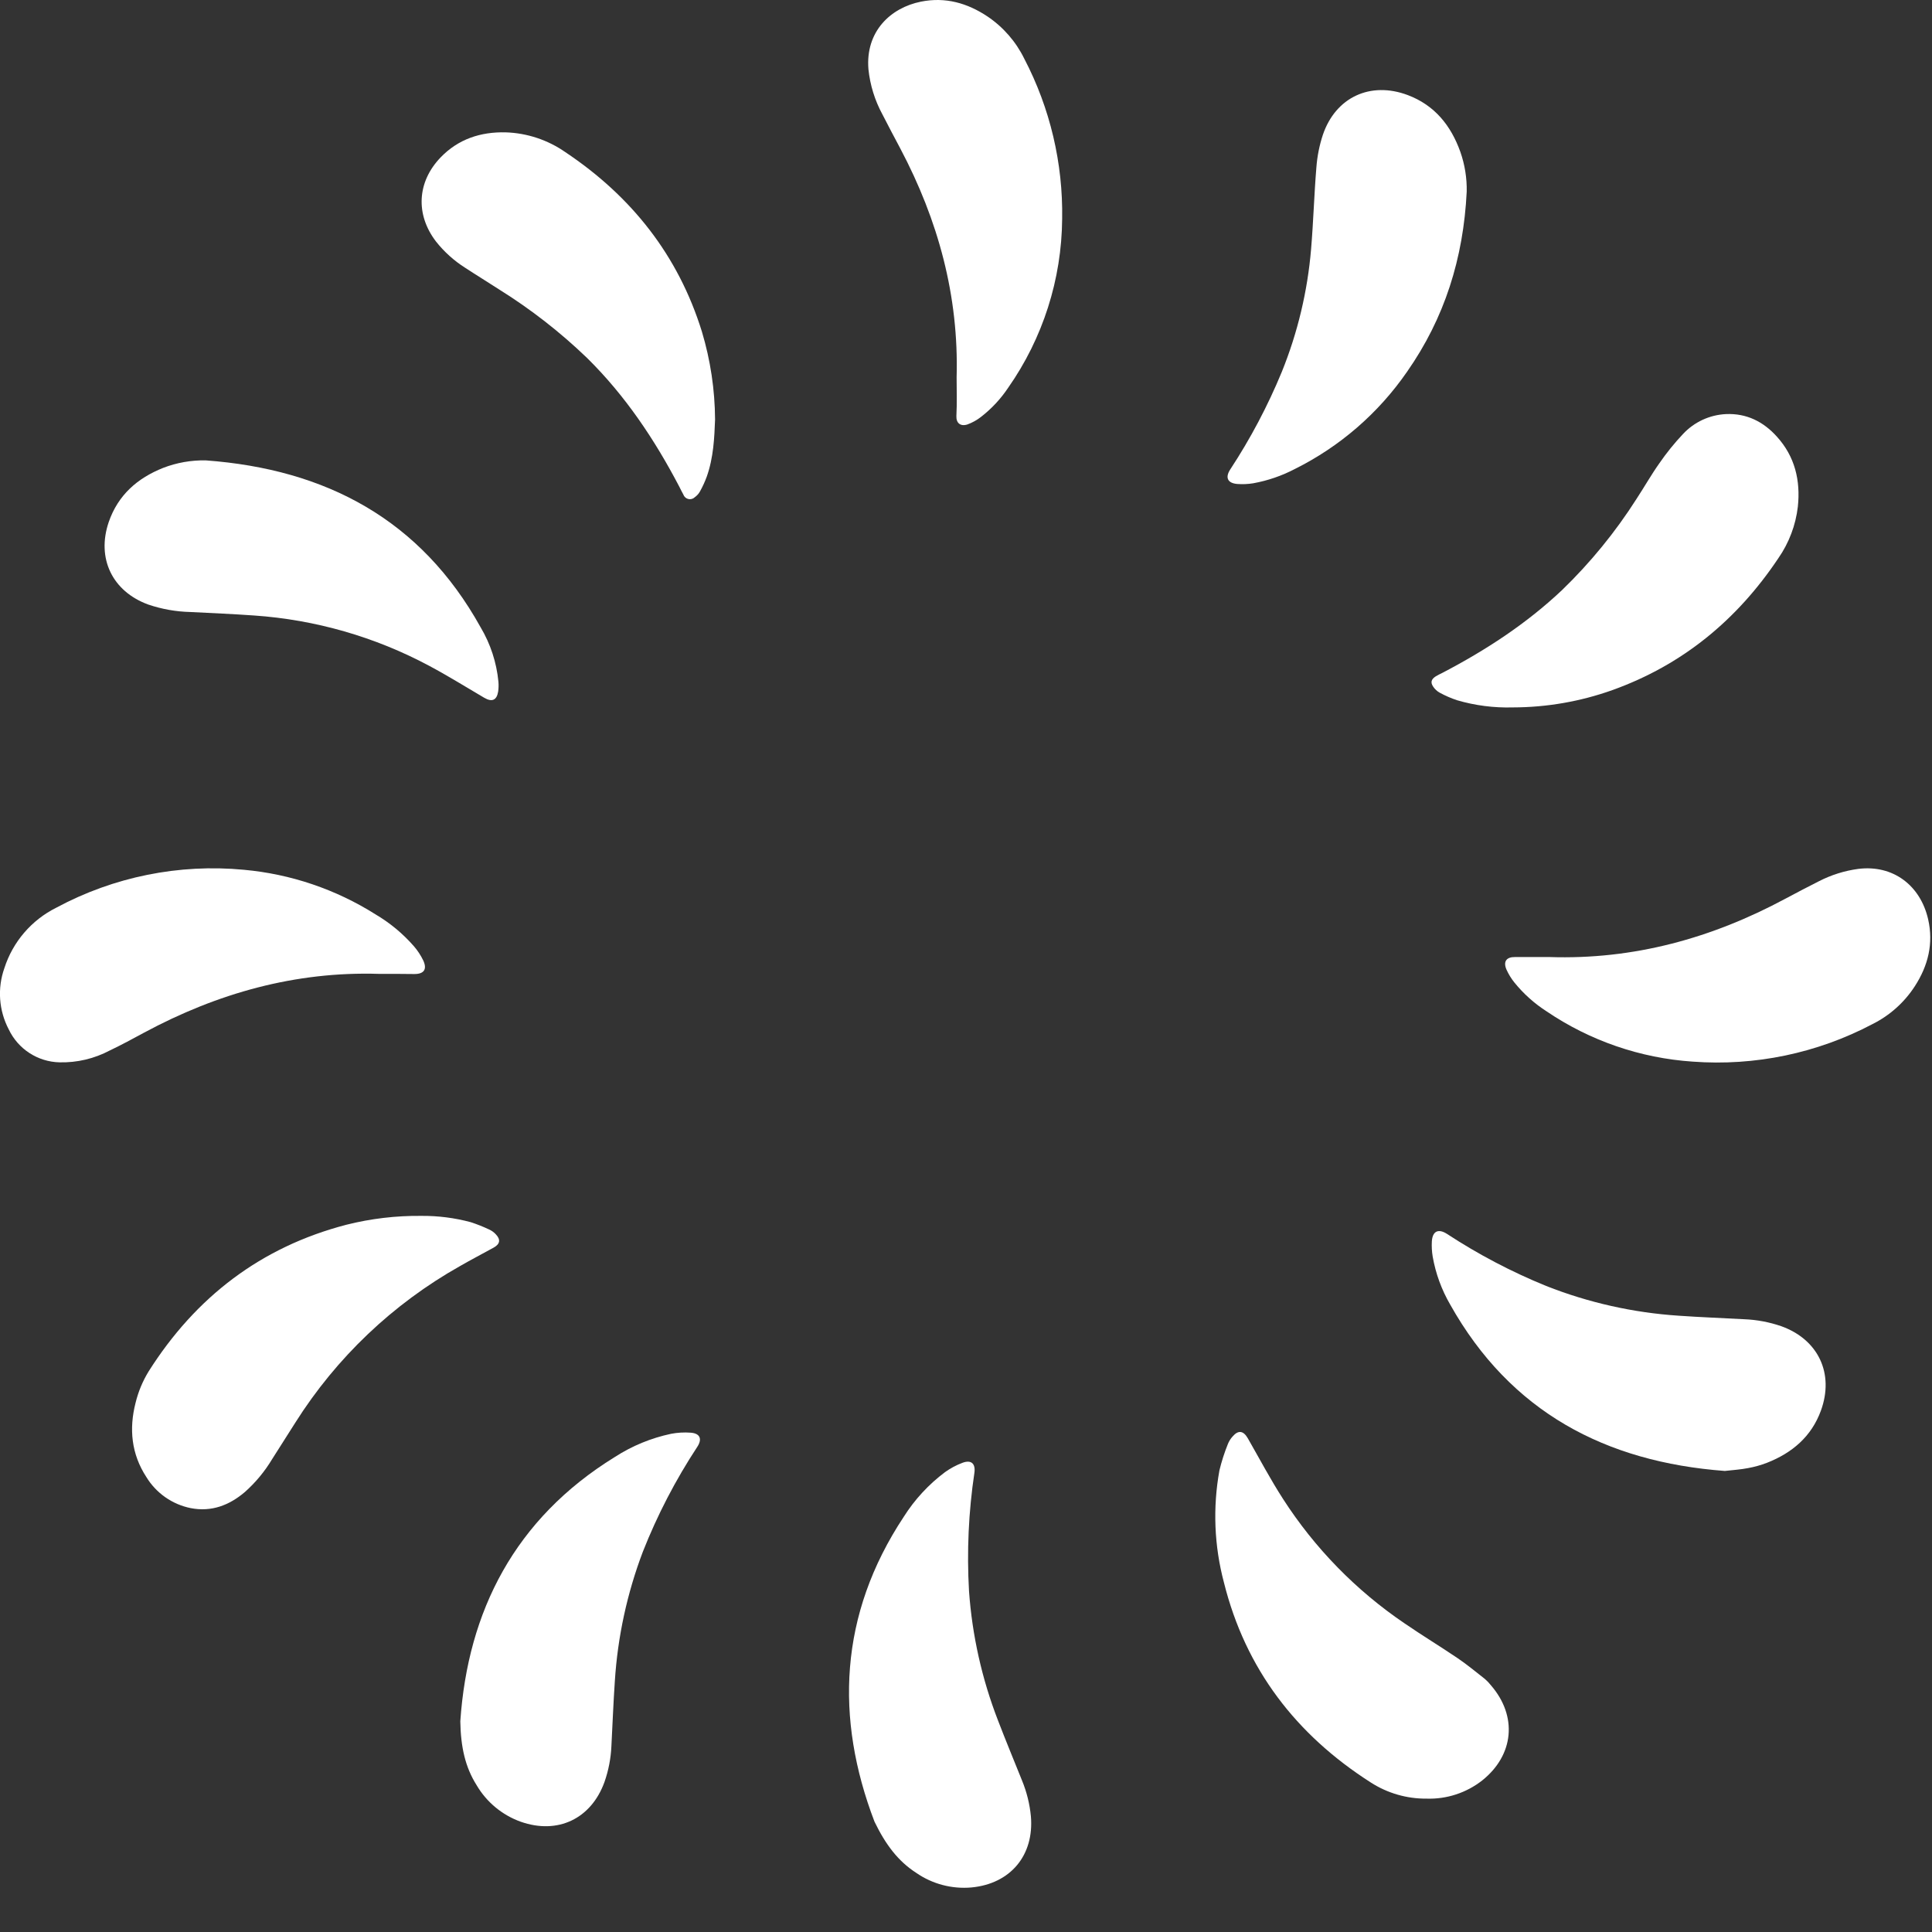 <?xml version="1.0" encoding="UTF-8" standalone="no"?>
<!DOCTYPE svg PUBLIC "-//W3C//DTD SVG 1.1//EN" "http://www.w3.org/Graphics/SVG/1.1/DTD/svg11.dtd">
<svg width="100%" height="100%" viewBox="0 0 515 515" version="1.1" xmlns="http://www.w3.org/2000/svg" xmlns:xlink="http://www.w3.org/1999/xlink" xml:space="preserve" xmlns:serif="http://www.serif.com/" style="fill-rule:evenodd;clip-rule:evenodd;stroke-linejoin:round;stroke-miterlimit:2;">
    <rect x="0" y="0" width="515" height="515" fill="#333333" stroke="none"/>
    <g transform="matrix(1,0,0,1,-40.51,-163.28)">
        <path d="M141.58,422.88C119.22,422.18 98.48,428.03 78.91,438.55C75.91,440.17 72.91,441.81 69.77,443.3C65.657,445.478 61.053,446.566 56.4,446.46C50.58,446.337 45.311,442.916 42.83,437.65C40.196,432.624 39.775,426.719 41.67,421.37C43.915,414.348 48.911,408.526 55.51,405.24C70.811,397.008 88.213,393.49 105.51,395.13C117.974,396.256 129.995,400.324 140.58,407C144.442,409.273 147.913,412.153 150.86,415.53C151.848,416.68 152.682,417.954 153.34,419.32C154.43,421.69 153.5,422.94 150.92,422.92C147.81,422.87 144.69,422.88 141.58,422.88Z" style="fill:white;fill-rule:nonzero;"/>
    </g>
    <g transform="matrix(1,0,0,1,-40.51,-163.28)">
        <path d="M295.51,263.83C296.12,242.16 290.59,221.96 280.51,202.89C278.91,199.89 277.29,196.82 275.73,193.77C273.703,190.039 272.436,185.943 272,181.72C271.18,171.67 277.89,165.35 286,163.72C292.5,162.42 298.35,164.08 303.74,167.67C307.942,170.501 311.325,174.388 313.55,178.94C320.424,192.107 323.893,206.789 323.64,221.64C323.515,237.75 318.495,253.447 309.25,266.64C307.294,269.573 304.88,272.173 302.1,274.34C300.977,275.233 299.718,275.938 298.37,276.43C296.5,277.02 295.37,276.02 295.45,274.18C295.63,270.71 295.51,267.27 295.51,263.83Z" style="fill:white;fill-rule:nonzero;"/>
    </g>
    <g transform="matrix(1,0,0,1,-40.51,-163.28)">
        <path d="M443.79,351.85C438.75,351.995 433.719,351.347 428.88,349.93C427.295,349.398 425.759,348.729 424.29,347.93C423.595,347.545 423.002,347 422.56,346.34C421.76,345.17 422.02,344.34 423.24,343.56C423.78,343.22 424.37,342.96 424.94,342.67C436.54,336.62 447.41,329.54 456.94,320.53C464.471,313.244 471.12,305.098 476.75,296.26C478.81,293.12 480.66,289.84 482.83,286.78C484.726,284.021 486.832,281.414 489.13,278.98C492.11,275.777 496.23,273.866 500.6,273.66C506.08,273.43 510.55,275.66 514.15,279.66C518.97,284.96 520.49,291.36 519.75,298.35C519.173,303.292 517.383,308.016 514.54,312.1C503.54,328.54 489.01,340.53 470.3,347.24C461.79,350.274 452.825,351.833 443.79,351.85Z" style="fill:white;fill-rule:nonzero;"/>
    </g>
    <g transform="matrix(1,0,0,1,-40.51,-163.28)">
        <path d="M95.35,286C127.35,288.35 152.65,301.72 168.62,330.49C171.254,334.917 172.877,339.872 173.37,345C173.447,345.876 173.423,346.759 173.3,347.63C172.92,349.96 171.64,350.48 169.59,349.28C164.7,346.41 159.89,343.41 154.89,340.75C140.474,333.044 124.588,328.477 108.28,327.35C102.63,326.95 96.96,326.71 91.28,326.42C87.44,326.333 83.636,325.658 80,324.42C70.43,320.91 66.2,312.09 69.5,302.42C72,295.2 77.16,290.73 84,288C87.618,286.606 91.473,285.927 95.35,286Z" style="fill:white;fill-rule:nonzero;"/>
    </g>
    <g transform="matrix(1,0,0,1,-40.51,-163.28)">
        <path d="M420.79,642.73C415.508,642.779 410.327,641.276 405.89,638.41C386,625.7 372.53,608.2 366.77,585.13C364.17,575.364 363.76,565.143 365.57,555.2C366.149,552.815 366.901,550.476 367.82,548.2C368.115,547.464 368.538,546.787 369.07,546.2C370.6,544.42 371.96,544.63 373.14,546.69C376.23,552.09 379.14,557.6 382.52,562.84C390.966,575.964 401.981,587.244 414.9,596C419.57,599.21 424.43,602.15 429.12,605.33C431.62,607.03 433.96,608.97 436.34,610.84C436.945,611.365 437.498,611.948 437.99,612.58C445.05,620.79 444.09,631.11 435.61,637.88C431.395,641.187 426.145,642.905 420.79,642.73Z" style="fill:white;fill-rule:nonzero;"/>
    </g>
    <g transform="matrix(1,0,0,1,-40.51,-163.28)">
        <path d="M231.12,275.1C230.94,279.88 230.72,285.24 228.9,290.35C228.404,291.697 227.805,293.004 227.11,294.26C226.761,294.886 226.276,295.427 225.69,295.84C225.347,296.164 224.892,296.345 224.42,296.345C223.653,296.345 222.962,295.867 222.69,295.15C222.29,294.46 221.96,293.73 221.59,293.02C215,280.43 207.18,268.73 197,258.7C189.858,251.827 182.019,245.718 173.61,240.47C170.61,238.52 167.52,236.64 164.52,234.67C161.552,232.791 158.921,230.424 156.74,227.67C151.22,220.47 151.67,211.78 157.96,205.24C162.69,200.33 168.65,198.4 175.31,198.56C181.016,198.744 186.548,200.582 191.23,203.85C208.84,215.62 221.29,231.32 227.61,251.68C229.891,259.279 231.073,267.166 231.12,275.1Z" style="fill:white;fill-rule:nonzero;"/>
    </g>
    <g transform="matrix(1,0,0,1,-40.51,-163.28)">
        <path d="M500.29,555.38C468.51,553 443.15,539.7 427.06,511C424.77,507.051 423.196,502.727 422.41,498.23C422.187,496.889 422.113,495.527 422.19,494.17C422.37,491.46 423.9,490.72 426.19,492.17C434.545,497.646 443.409,502.301 452.66,506.07C463.958,510.528 475.88,513.204 488,514C493.81,514.41 499.64,514.62 505.46,514.94C508.816,515.074 512.134,515.698 515.31,516.79C525.2,520.33 529.51,529.42 525.89,539.32C523.36,546.23 518.23,550.57 511.54,553.2C509.902,553.832 508.208,554.308 506.48,554.62C504.54,555 502.54,555.13 500.29,555.38Z" style="fill:white;fill-rule:nonzero;"/>
    </g>
    <g transform="matrix(1,0,0,1,-40.51,-163.28)">
        <path d="M431.48,214.36C430.61,232.17 425.56,248.1 415.59,262.36C407.971,273.4 397.671,282.327 385.66,288.3C382.186,290.117 378.457,291.398 374.6,292.1C373.183,292.333 371.742,292.397 370.31,292.29C367.73,292.07 367.04,290.58 368.45,288.41C373.843,280.198 378.443,271.492 382.19,262.41C386.424,251.948 389.057,240.907 390,229.66C390.61,222.42 390.81,215.14 391.41,207.9C391.63,204.954 392.208,202.046 393.13,199.24C396.53,189.19 405.82,184.88 415.78,188.63C422.93,191.33 427.27,196.73 429.78,203.75C430.977,207.156 431.553,210.75 431.48,214.36Z" style="fill:white;fill-rule:nonzero;"/>
    </g>
    <g transform="matrix(1,0,0,1,-40.51,-163.28)">
        <path d="M152.83,487.39C157.276,487.352 161.706,487.917 166,489.07C167.666,489.613 169.296,490.261 170.88,491.01C171.539,491.305 172.133,491.726 172.63,492.25C174.02,493.68 173.83,494.9 172.08,495.86C169.08,497.52 166.02,499.1 163.08,500.8C145.24,510.85 130.174,525.177 119.24,542.49C117.173,545.723 115.117,548.96 113.07,552.2C111.096,555.495 108.631,558.469 105.76,561.02C101.59,564.56 96.85,566.36 91.35,565.29C86.424,564.3 82.132,561.292 79.52,557C75.52,550.87 74.87,544.14 76.65,537.21C77.368,534.264 78.539,531.447 80.12,528.86C92.65,509.06 110.03,495.69 132.85,489.75C139.381,488.11 146.096,487.317 152.83,487.39Z" style="fill:white;fill-rule:nonzero;"/>
    </g>
    <g transform="matrix(1,0,0,1,-40.51,-163.28)">
        <path d="M163.21,622.12C165.21,592.77 177.73,568.12 204.39,551.67C208.97,548.708 214.054,546.61 219.39,545.48C221.113,545.151 222.871,545.05 224.62,545.18C227.1,545.36 227.75,546.84 226.39,548.94C220.597,557.749 215.727,567.132 211.86,576.94C207.663,588.009 205.148,599.645 204.4,611.46C204.01,617.2 203.79,622.95 203.49,628.69C203.348,631.967 202.724,635.205 201.64,638.3C198.09,648.12 189.16,652.36 179.3,648.88C174.363,647.107 170.203,643.655 167.55,639.13C164.53,634.34 163.33,629 163.21,622.12Z" style="fill:white;fill-rule:nonzero;"/>
    </g>
    <g transform="matrix(1,0,0,1,-40.51,-163.28)">
        <path d="M453.51,418.39C475.95,419.14 496.8,413.39 516.45,402.83C519.45,401.24 522.38,399.68 525.38,398.18C528.651,396.5 532.186,395.391 535.83,394.9C545.12,393.73 552.41,399.28 554.48,408.32C555.95,414.77 554.48,420.69 550.94,426.16C548.148,430.482 544.245,433.975 539.64,436.27C524.927,444.035 508.321,447.501 491.73,446.27C477.769,445.336 464.306,440.7 452.73,432.84C449.498,430.759 446.619,428.177 444.2,425.19C443.349,424.131 442.637,422.969 442.08,421.73C441.15,419.56 442.08,418.37 444.36,418.39C447.44,418.41 450.48,418.39 453.51,418.39Z" style="fill:white;fill-rule:nonzero;"/>
    </g>
    <g transform="matrix(0.908,-0.42,0.42,0.908,-176.379,-10.751)">
        <path d="M163.21,622.12C165.21,592.77 177.73,568.12 204.39,551.67C208.97,548.708 214.054,546.61 219.39,545.48C221.113,545.151 222.871,545.05 224.62,545.18C227.1,545.36 227.75,546.84 226.39,548.94C220.597,557.749 215.727,567.132 211.86,576.94C207.663,588.009 205.148,599.645 204.4,611.46C204.01,617.2 203.79,622.95 203.49,628.69C203.348,631.967 202.724,635.205 201.64,638.3C198.09,648.12 189.16,652.36 179.3,648.88C174.363,647.107 170.203,643.655 167.55,639.13C164.53,634.34 163.33,629 163.21,622.12Z" style="fill:white;fill-rule:nonzero;"/>
    </g>
</svg>
